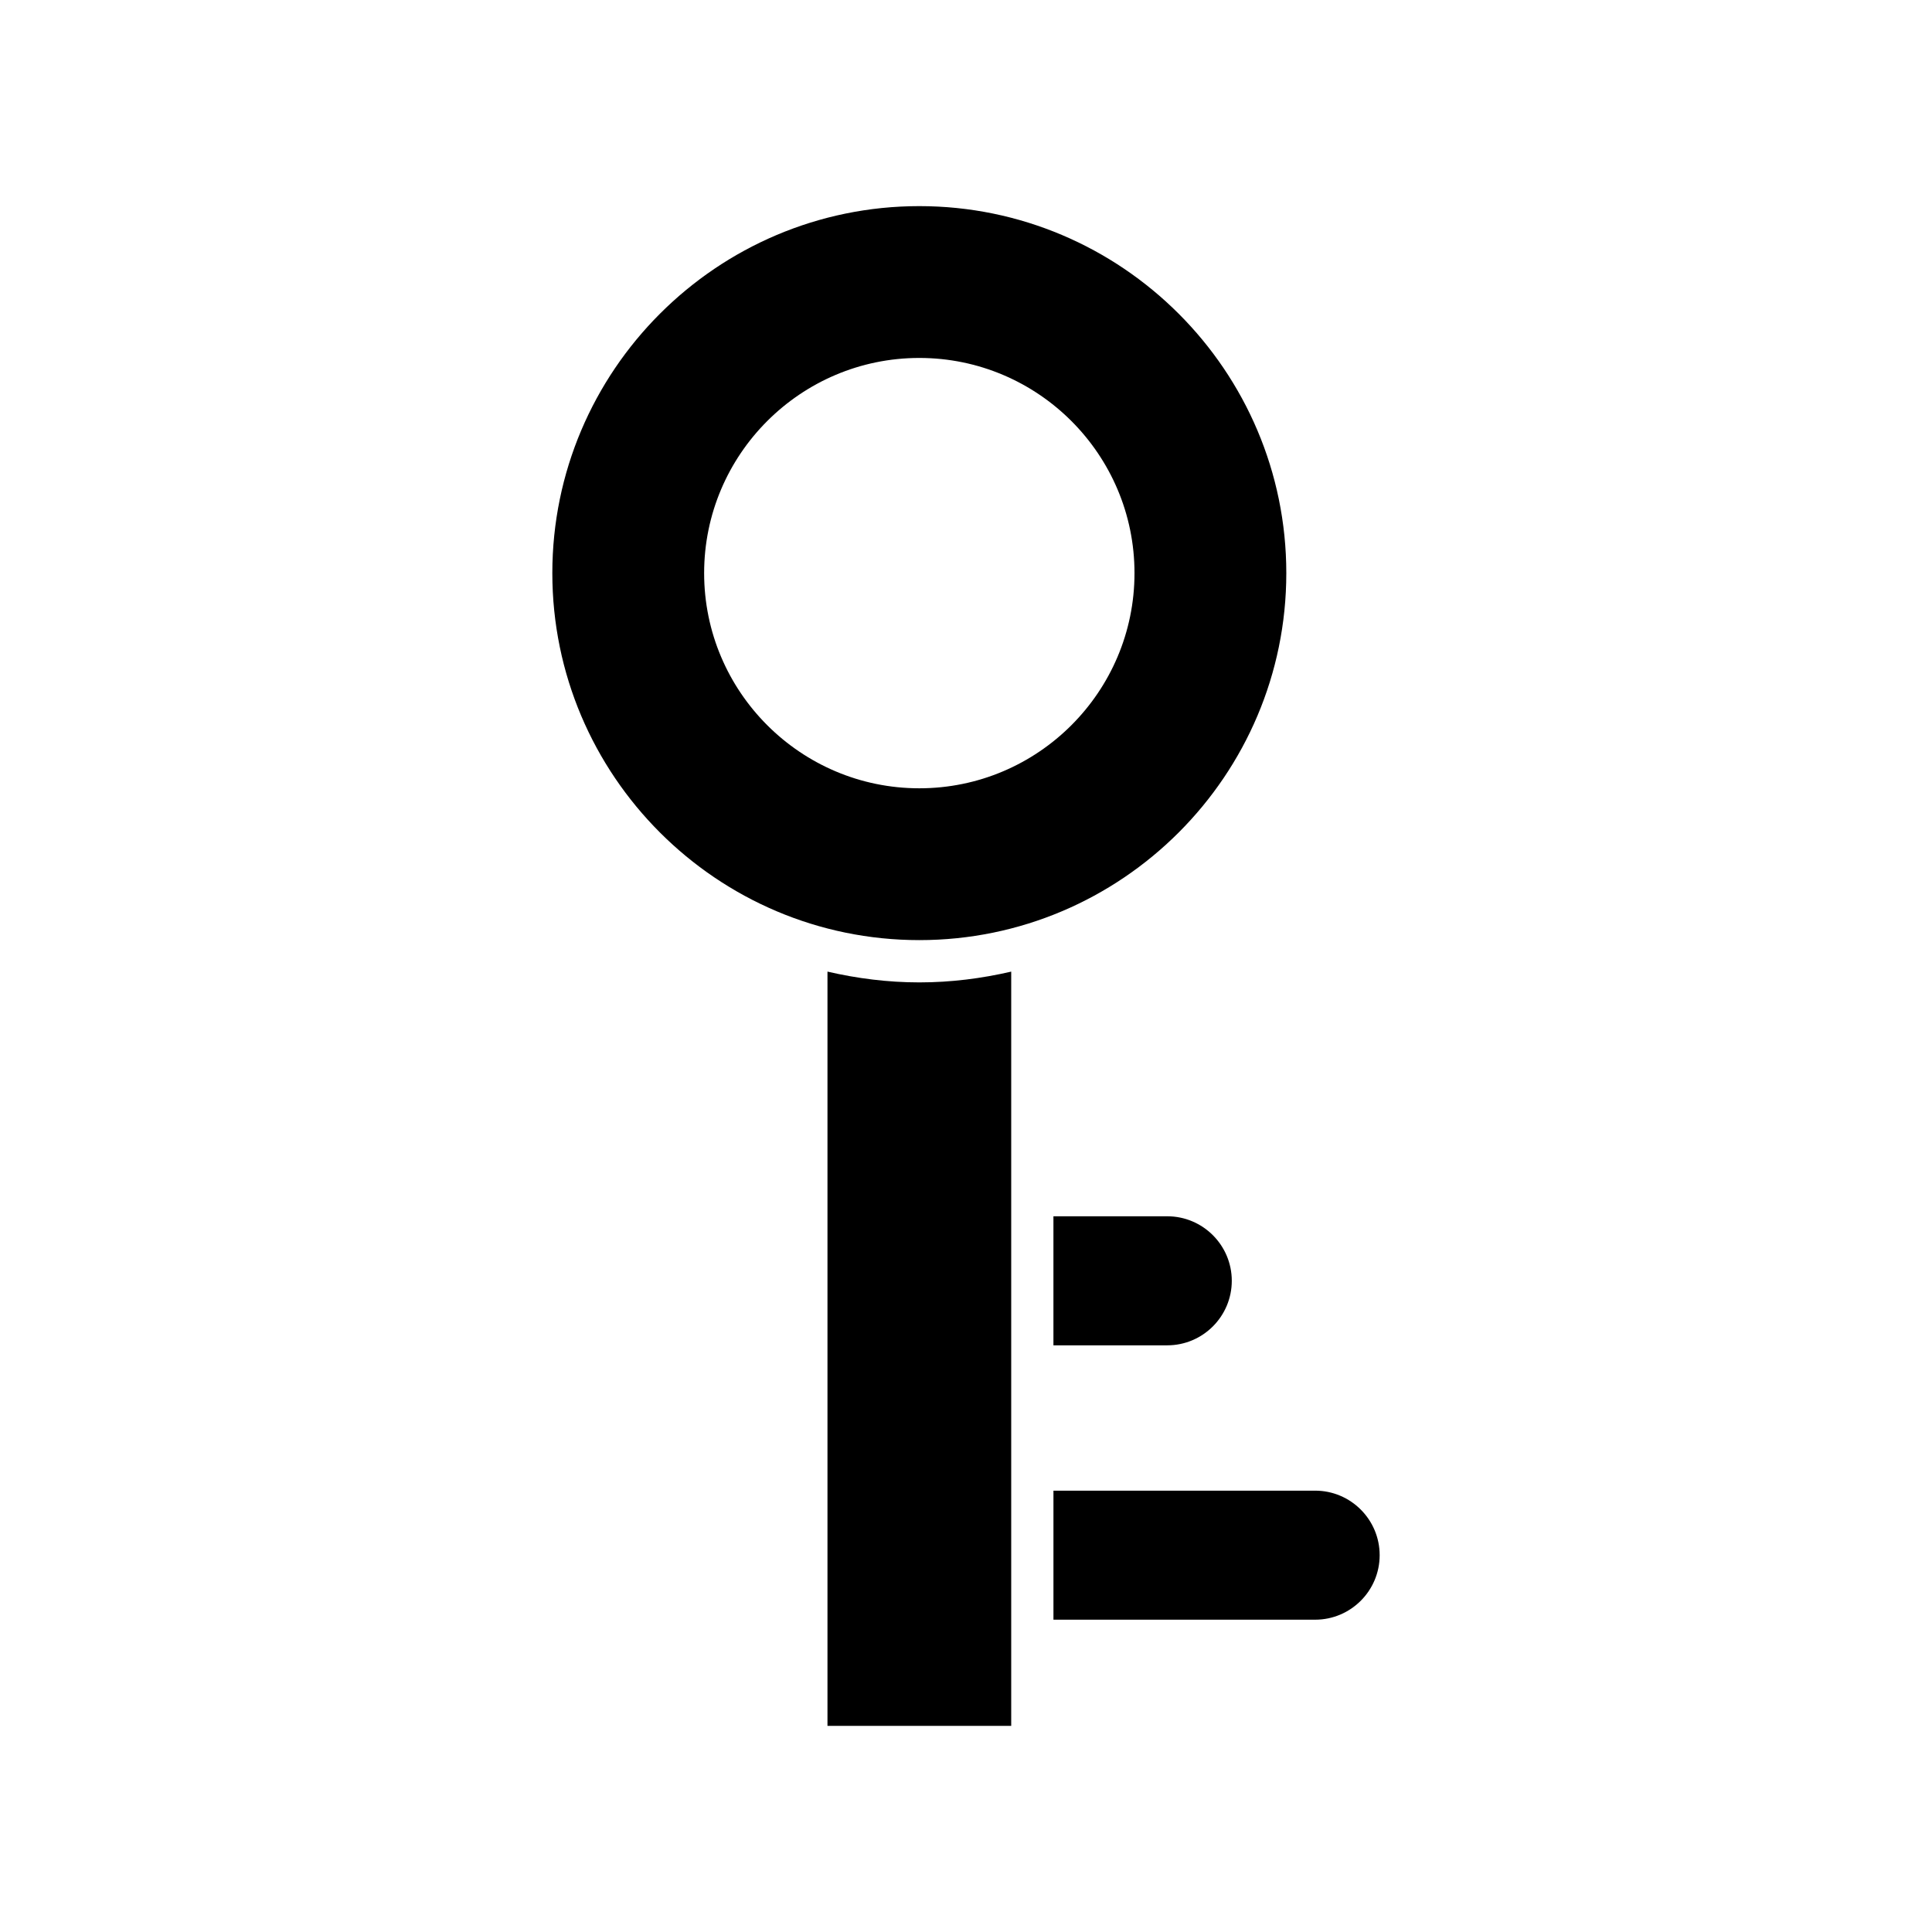 <?xml version="1.0" encoding="UTF-8"?>
<!-- Uploaded to: SVG Repo, www.svgrepo.com, Generator: SVG Repo Mixer Tools -->
<svg fill="#000000" width="800px" height="800px" version="1.1" viewBox="144 144 512 512" xmlns="http://www.w3.org/2000/svg">
 <g>
  <path d="m423.17 466.33v34.195h30.172c9.426 0 17.094-7.672 17.094-17.102 0-9.426-7.668-17.094-17.094-17.094z"/>
  <path d="m363.29 401.48v199.89h48.691v-199.88c-7.84 1.809-15.965 2.856-24.344 2.856-8.383 0-16.508-1.047-24.348-2.859z"/>
  <path d="m492.53 539.04h-69.355v34.195h69.355c9.426 0 17.094-7.668 17.094-17.098 0-9.43-7.668-17.098-17.094-17.098z"/>
  <path d="m387.63 393.14c53.621 0 97.254-43.629 97.254-97.258 0-53.629-43.629-97.258-97.254-97.258-53.629 0-97.258 43.629-97.258 97.258 0 53.629 43.629 97.258 97.258 97.258zm0-154.28c31.445 0 57.023 25.578 57.023 57.023 0 31.445-25.578 57.023-57.023 57.023-31.445 0-57.027-25.578-57.027-57.023 0-31.445 25.582-57.023 57.027-57.023z"/>
 </g>
</svg>